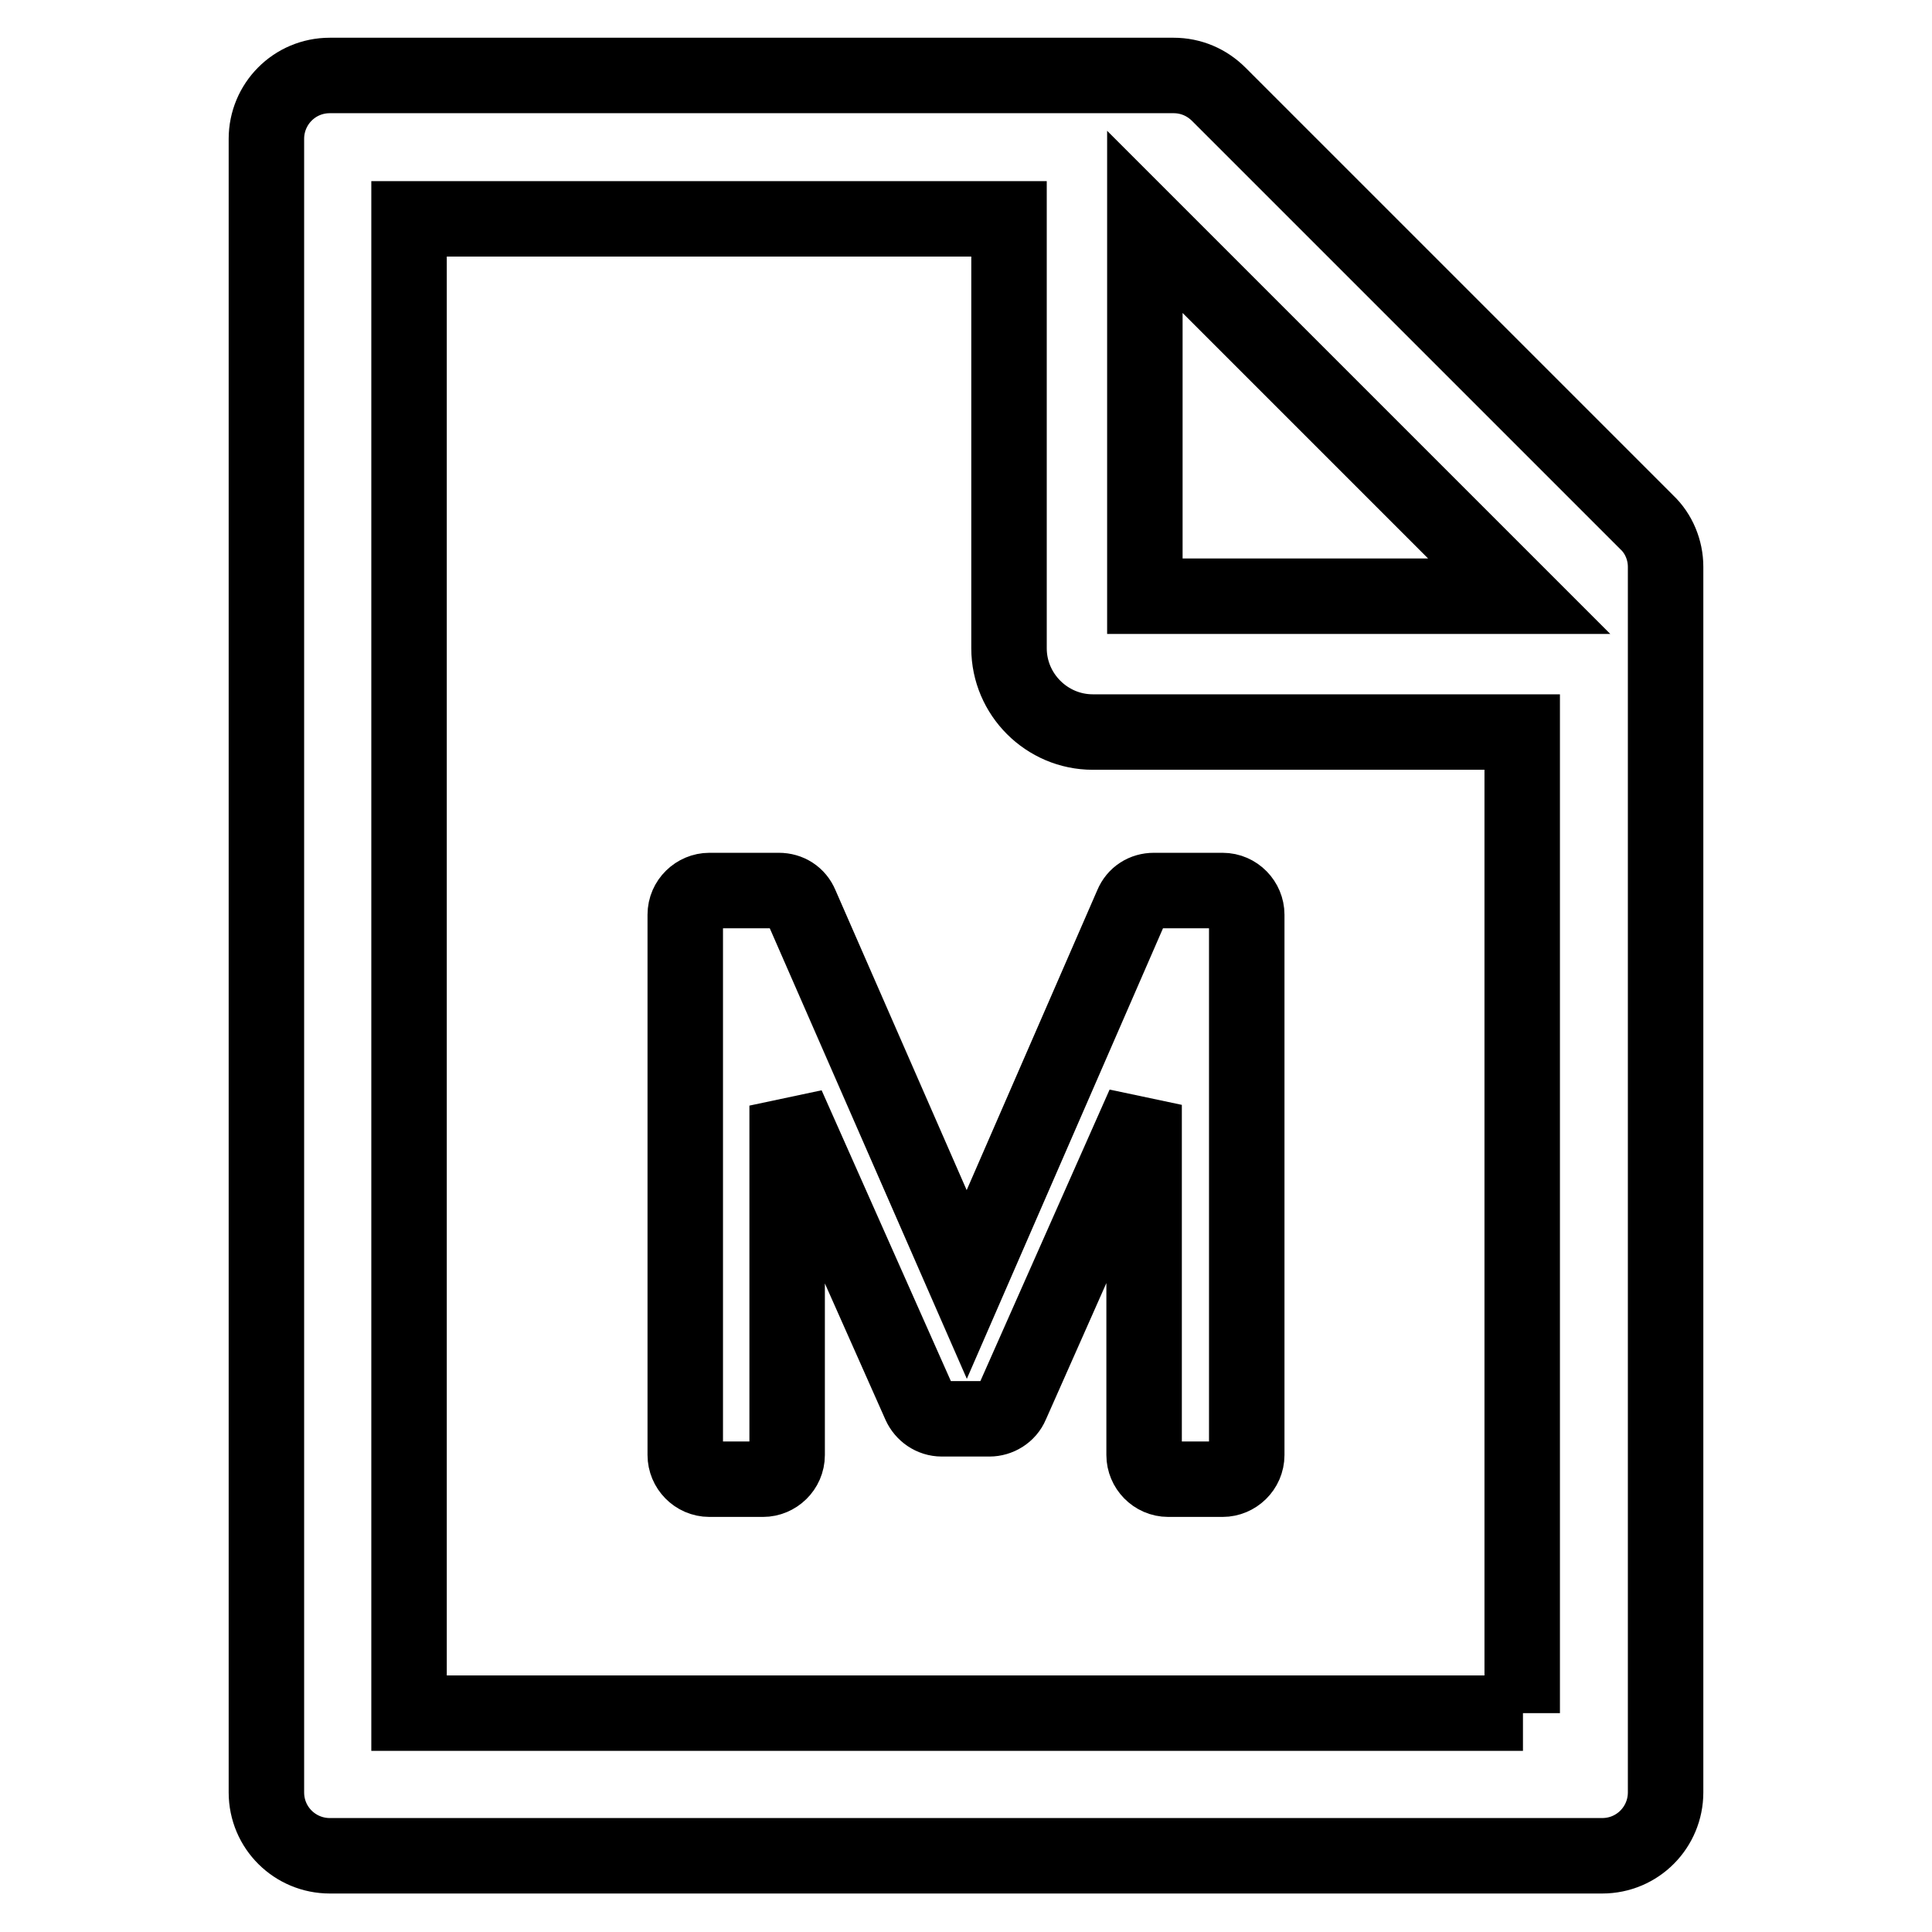 <?xml version="1.0" encoding="utf-8"?>
<!-- Svg Vector Icons : http://www.onlinewebfonts.com/icon -->
<!DOCTYPE svg PUBLIC "-//W3C//DTD SVG 1.1//EN" "http://www.w3.org/Graphics/SVG/1.1/DTD/svg11.dtd">
<svg version="1.1" xmlns="http://www.w3.org/2000/svg" xmlns:xlink="http://www.w3.org/1999/xlink" x="0px" y="0px" viewBox="0 0 256 256" enable-background="new 0 0 256 256" xml:space="preserve">
<g> <path stroke-width="10" fill-opacity="0" stroke="#000000"  d="M218.2,69.2l-56.7-56.7c-1.6-1.6-3.7-2.5-6-2.5H43.7c-4.7,0-8.4,3.8-8.4,8.4v219.1c0,4.7,3.8,8.4,8.4,8.4 h168.6c4.7,0,8.4-3.8,8.4-8.4V75.1C220.7,72.9,219.8,70.7,218.2,69.2z M201.3,79h-49.6V29.4L201.3,79z M201.8,227H54.2V29h79.5 v56.9c0,6.1,5,11.1,11.1,11.1h56.9V227z M106.1,119.9c-0.5-1.2-1.6-1.9-2.9-1.9H94c-1.7,0-3.2,1.4-3.2,3.2v71.6 c0,1.7,1.4,3.2,3.2,3.2h7.1c1.7,0,3.2-1.4,3.2-3.2v-46.3l17.6,39.6c0.5,1.1,1.6,1.9,2.9,1.9h6.3c1.2,0,2.4-0.7,2.9-1.9l17.6-39.7 v46.4c0,1.7,1.4,3.2,3.2,3.2h7.2c1.7,0,3.2-1.4,3.2-3.2v-71.6c0-1.7-1.4-3.2-3.2-3.2h-9.1c-1.3,0-2.4,0.7-2.9,1.9l-21.9,50.3 L106.1,119.9z"/></g>
</svg>